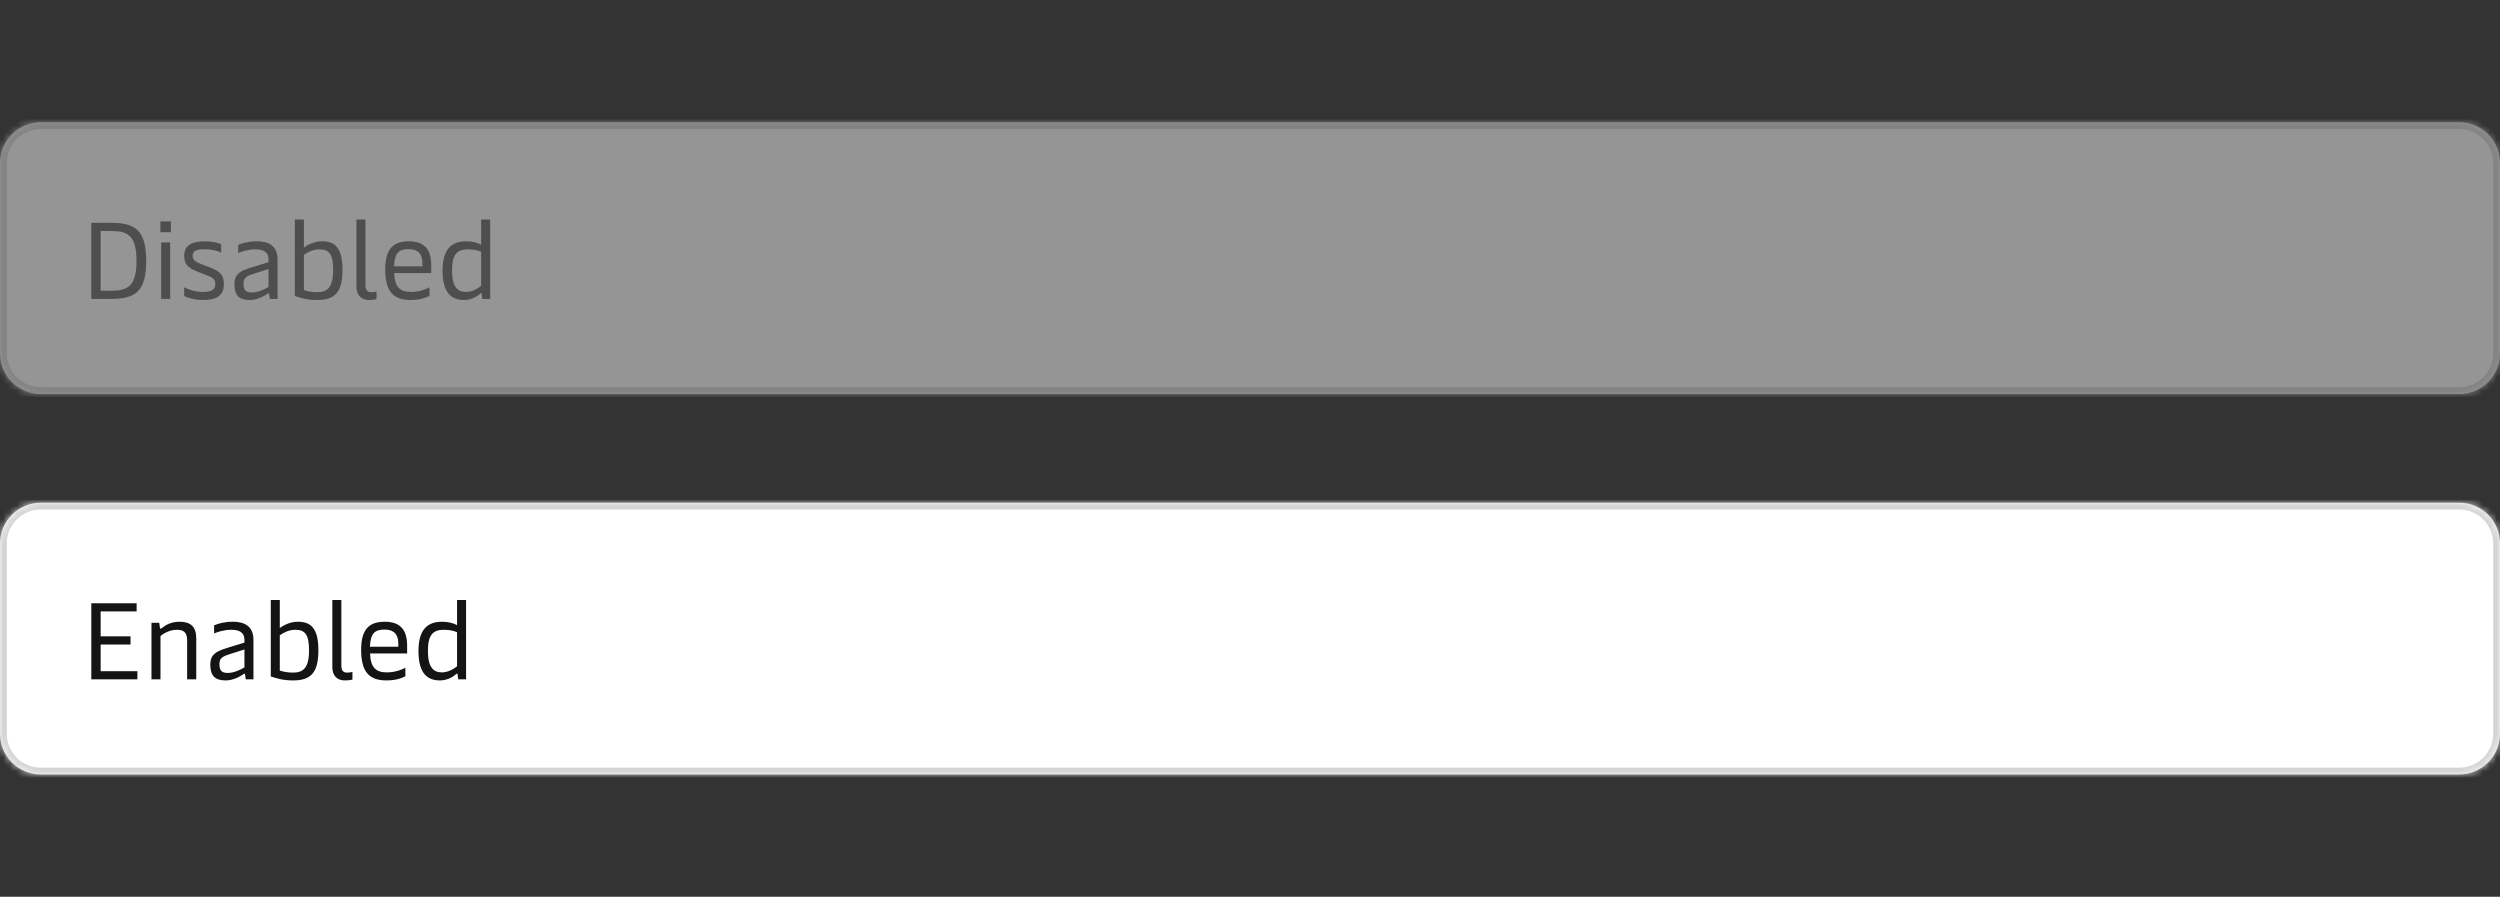 <svg width="368" height="132" viewBox="0 0 368 132" fill="none" xmlns="http://www.w3.org/2000/svg">
<rect x="0" y="0" width="368" height="132" fill="#333333" stroke="none"/>
<g opacity="0.5">
<mask id="path-1-inside-1_131_14829" fill="white">
<path d="M0 24C0 20.686 2.686 18 6 18H362C365.314 18 368 20.686 368 24V52C368 55.314 365.314 58 362 58H6C2.686 58 0 55.314 0 52V24Z"/>
</mask>
<path d="M0 24C0 20.686 2.686 18 6 18H362C365.314 18 368 20.686 368 24V52C368 55.314 365.314 58 362 58H6C2.686 58 0 55.314 0 52V24Z" fill="#F7F7F7"/>
<path d="M6 18V19H362V18V17H6V18ZM368 24H367V52H368H369V24H368ZM362 58V57H6V58V59H362V58ZM0 52H1V24H0H-1V52H0ZM6 58V57C3.239 57 1 54.761 1 52H0H-1C-1 55.866 2.134 59 6 59V58ZM368 52H367C367 54.761 364.761 57 362 57V58V59C365.866 59 369 55.866 369 52H368ZM362 18V19C364.761 19 367 21.239 367 24H368H369C369 20.134 365.866 17 362 17V18ZM6 18V17C2.134 17 -1 20.134 -1 24H0H1C1 21.239 3.239 19 6 19V18Z" fill="#D4D4D4" mask="url(#path-1-inside-1_131_14829)"/>
<path d="M16.304 32.8C19.904 32.8 21.52 33.856 21.52 38.4C21.52 42.944 19.904 44 16.304 44H13.44V32.8H16.304ZM14.816 42.8H16.368C18.816 42.8 20.096 42.096 20.096 38.4C20.096 34.704 18.816 34 16.368 34H14.816V42.8ZM25.157 32.592V34.176H23.605V32.592H25.157ZM25.045 35.68V44H23.717V35.68H25.045ZM29.896 44.16C28.552 44.16 27.593 43.792 27.113 43.584V42.288C27.785 42.64 28.761 42.976 29.896 42.976C31.288 42.976 31.704 42.512 31.704 41.824C31.704 41.056 31.224 40.816 30.297 40.464L29.192 40.032C27.689 39.456 27.113 38.912 27.113 37.664C27.113 36.24 28.056 35.52 30.169 35.52C31.256 35.52 32.153 35.76 32.553 35.952V37.184C32.184 36.96 31.209 36.688 30.105 36.688C28.825 36.688 28.36 37.008 28.36 37.648C28.36 38.288 28.761 38.528 29.608 38.864L30.761 39.312C32.248 39.888 32.953 40.336 32.953 41.808C32.953 43.36 32.072 44.16 29.896 44.16ZM36.76 44.16C35.176 44.16 34.504 43.424 34.504 41.872C34.504 40.4 35.224 39.904 37.032 39.36L39.528 38.592V38.192C39.528 37.424 39.176 36.704 37.624 36.704C36.504 36.704 35.56 37.024 35.064 37.248V36.048C35.672 35.792 36.584 35.52 37.816 35.52C39.928 35.52 40.856 36.496 40.856 38.208V44H39.72L39.624 43.296C39.608 43.184 39.576 43.168 39.528 43.168C39.48 43.168 39.432 43.184 39.336 43.264C38.888 43.584 37.864 44.16 36.76 44.16ZM37.048 43.056C37.992 43.056 38.888 42.608 39.528 42.24V39.6L37.176 40.352C36.104 40.704 35.848 41.024 35.848 41.792C35.848 42.672 36.168 43.056 37.048 43.056ZM46.67 44.16C45.166 44.16 44.142 43.824 43.406 43.568V32.32H44.734V36.448C45.038 36.224 46.062 35.52 47.374 35.52C49.182 35.52 50.414 36.32 50.414 39.712C50.414 43.04 49.294 44.16 46.67 44.16ZM46.67 43.008C48.158 43.008 49.038 42.352 49.038 39.744C49.038 37.36 48.414 36.704 47.038 36.704C45.918 36.704 45.118 37.248 44.734 37.52V42.704C45.118 42.832 45.694 43.008 46.67 43.008ZM54.29 44.16C53.202 44.16 52.466 43.488 52.466 42.192V32.32H53.794V41.968C53.794 42.688 54.066 43.008 54.626 43.008C54.914 43.008 55.154 42.976 55.426 42.912V44.032C55.09 44.128 54.722 44.16 54.29 44.16ZM63.475 39.008V40.192H58.019C58.099 42.256 58.867 42.976 60.499 42.976C61.715 42.976 62.691 42.576 63.219 42.288V43.552C62.739 43.808 61.827 44.16 60.435 44.16C57.747 44.16 56.707 42.736 56.707 39.632C56.707 36.592 57.923 35.52 60.195 35.52C62.451 35.52 63.475 36.704 63.475 39.008ZM58.003 39.2H62.179V38.736C62.179 37.376 61.523 36.672 60.163 36.672C58.707 36.672 58.083 37.232 58.003 39.2ZM68.312 44.16C66.52 44.16 65.144 43.2 65.144 39.84C65.144 36.64 66.489 35.52 68.632 35.52C69.576 35.52 70.296 35.744 70.825 36.016V32.32H72.153V44H71.001L70.904 43.296C70.888 43.2 70.873 43.152 70.808 43.152C70.776 43.152 70.745 43.168 70.665 43.248C70.329 43.552 69.465 44.16 68.312 44.16ZM68.585 42.976C69.544 42.976 70.392 42.432 70.825 42.08V37.072C70.441 36.88 69.737 36.704 68.888 36.704C67.24 36.704 66.537 37.488 66.537 39.84C66.537 42.192 67.337 42.976 68.585 42.976Z" fill="#6A6A6A"/>
</g>
<mask id="path-4-inside-2_131_14829" fill="white">
<path d="M0 80C0 76.686 2.686 74 6 74H362C365.314 74 368 76.686 368 80V108C368 111.314 365.314 114 362 114H6C2.686 114 0 111.314 0 108V80Z"/>
</mask>
<path d="M0 80C0 76.686 2.686 74 6 74H362C365.314 74 368 76.686 368 80V108C368 111.314 365.314 114 362 114H6C2.686 114 0 111.314 0 108V80Z" fill="white"/>
<path d="M6 74V75H362V74V73H6V74ZM368 80H367V108H368H369V80H368ZM362 114V113H6V114V115H362V114ZM0 108H1V80H0H-1V108H0ZM6 114V113C3.239 113 1 110.761 1 108H0H-1C-1 111.866 2.134 115 6 115V114ZM368 108H367C367 110.761 364.761 113 362 113V114V115C365.866 115 369 111.866 369 108H368ZM362 74V75C364.761 75 367 77.239 367 80H368H369C369 76.134 365.866 73 362 73V74ZM6 74V73C2.134 73 -1 76.134 -1 80H0H1C1 77.239 3.239 75 6 75V74Z" fill="#D4D4D4" mask="url(#path-4-inside-2_131_14829)"/>
<path d="M19.216 94.88H14.816V98.8H20.224V100H13.44V88.8H20.112V90H14.816V93.664H19.216V94.88ZM23.625 100H22.297V91.68H23.433L23.545 92.4C23.561 92.512 23.593 92.544 23.641 92.544C23.689 92.544 23.753 92.512 23.913 92.384C24.393 92 25.209 91.52 26.441 91.52C28.057 91.52 28.889 92.256 28.889 93.968V100H27.545V94.256C27.545 93.008 26.953 92.704 26.041 92.704C24.953 92.704 24.089 93.248 23.625 93.616V100ZM33.213 100.16C31.629 100.16 30.957 99.424 30.957 97.872C30.957 96.4 31.677 95.904 33.485 95.36L35.981 94.592V94.192C35.981 93.424 35.629 92.704 34.077 92.704C32.957 92.704 32.013 93.024 31.517 93.248V92.048C32.125 91.792 33.037 91.52 34.269 91.52C36.381 91.52 37.309 92.496 37.309 94.208V100H36.173L36.077 99.296C36.061 99.184 36.029 99.168 35.981 99.168C35.933 99.168 35.885 99.184 35.789 99.264C35.341 99.584 34.317 100.16 33.213 100.16ZM33.501 99.056C34.445 99.056 35.341 98.608 35.981 98.24V95.6L33.629 96.352C32.557 96.704 32.301 97.024 32.301 97.792C32.301 98.672 32.621 99.056 33.501 99.056ZM43.123 100.16C41.619 100.16 40.595 99.824 39.859 99.568V88.32H41.187V92.448C41.491 92.224 42.515 91.52 43.827 91.52C45.635 91.52 46.867 92.32 46.867 95.712C46.867 99.04 45.747 100.16 43.123 100.16ZM43.123 99.008C44.611 99.008 45.491 98.352 45.491 95.744C45.491 93.36 44.867 92.704 43.491 92.704C42.371 92.704 41.571 93.248 41.187 93.52V98.704C41.571 98.832 42.147 99.008 43.123 99.008ZM50.743 100.16C49.655 100.16 48.919 99.488 48.919 98.192V88.32H50.247V97.968C50.247 98.688 50.519 99.008 51.079 99.008C51.367 99.008 51.607 98.976 51.879 98.912V100.032C51.543 100.128 51.175 100.16 50.743 100.16ZM59.928 95.008V96.192H54.472C54.552 98.256 55.32 98.976 56.952 98.976C58.168 98.976 59.144 98.576 59.672 98.288V99.552C59.192 99.808 58.28 100.16 56.888 100.16C54.2 100.16 53.16 98.736 53.16 95.632C53.16 92.592 54.376 91.52 56.648 91.52C58.904 91.52 59.928 92.704 59.928 95.008ZM54.456 95.2H58.632V94.736C58.632 93.376 57.976 92.672 56.616 92.672C55.16 92.672 54.536 93.232 54.456 95.2ZM64.766 100.16C62.974 100.16 61.598 99.2 61.598 95.84C61.598 92.64 62.942 91.52 65.086 91.52C66.03 91.52 66.75 91.744 67.278 92.016V88.32H68.606V100H67.454L67.358 99.296C67.342 99.2 67.326 99.152 67.262 99.152C67.23 99.152 67.198 99.168 67.118 99.248C66.782 99.552 65.918 100.16 64.766 100.16ZM65.038 98.976C65.998 98.976 66.846 98.432 67.278 98.08V93.072C66.894 92.88 66.19 92.704 65.342 92.704C63.694 92.704 62.99 93.488 62.99 95.84C62.99 98.192 63.79 98.976 65.038 98.976Z" fill="#141414"/>
</svg>
